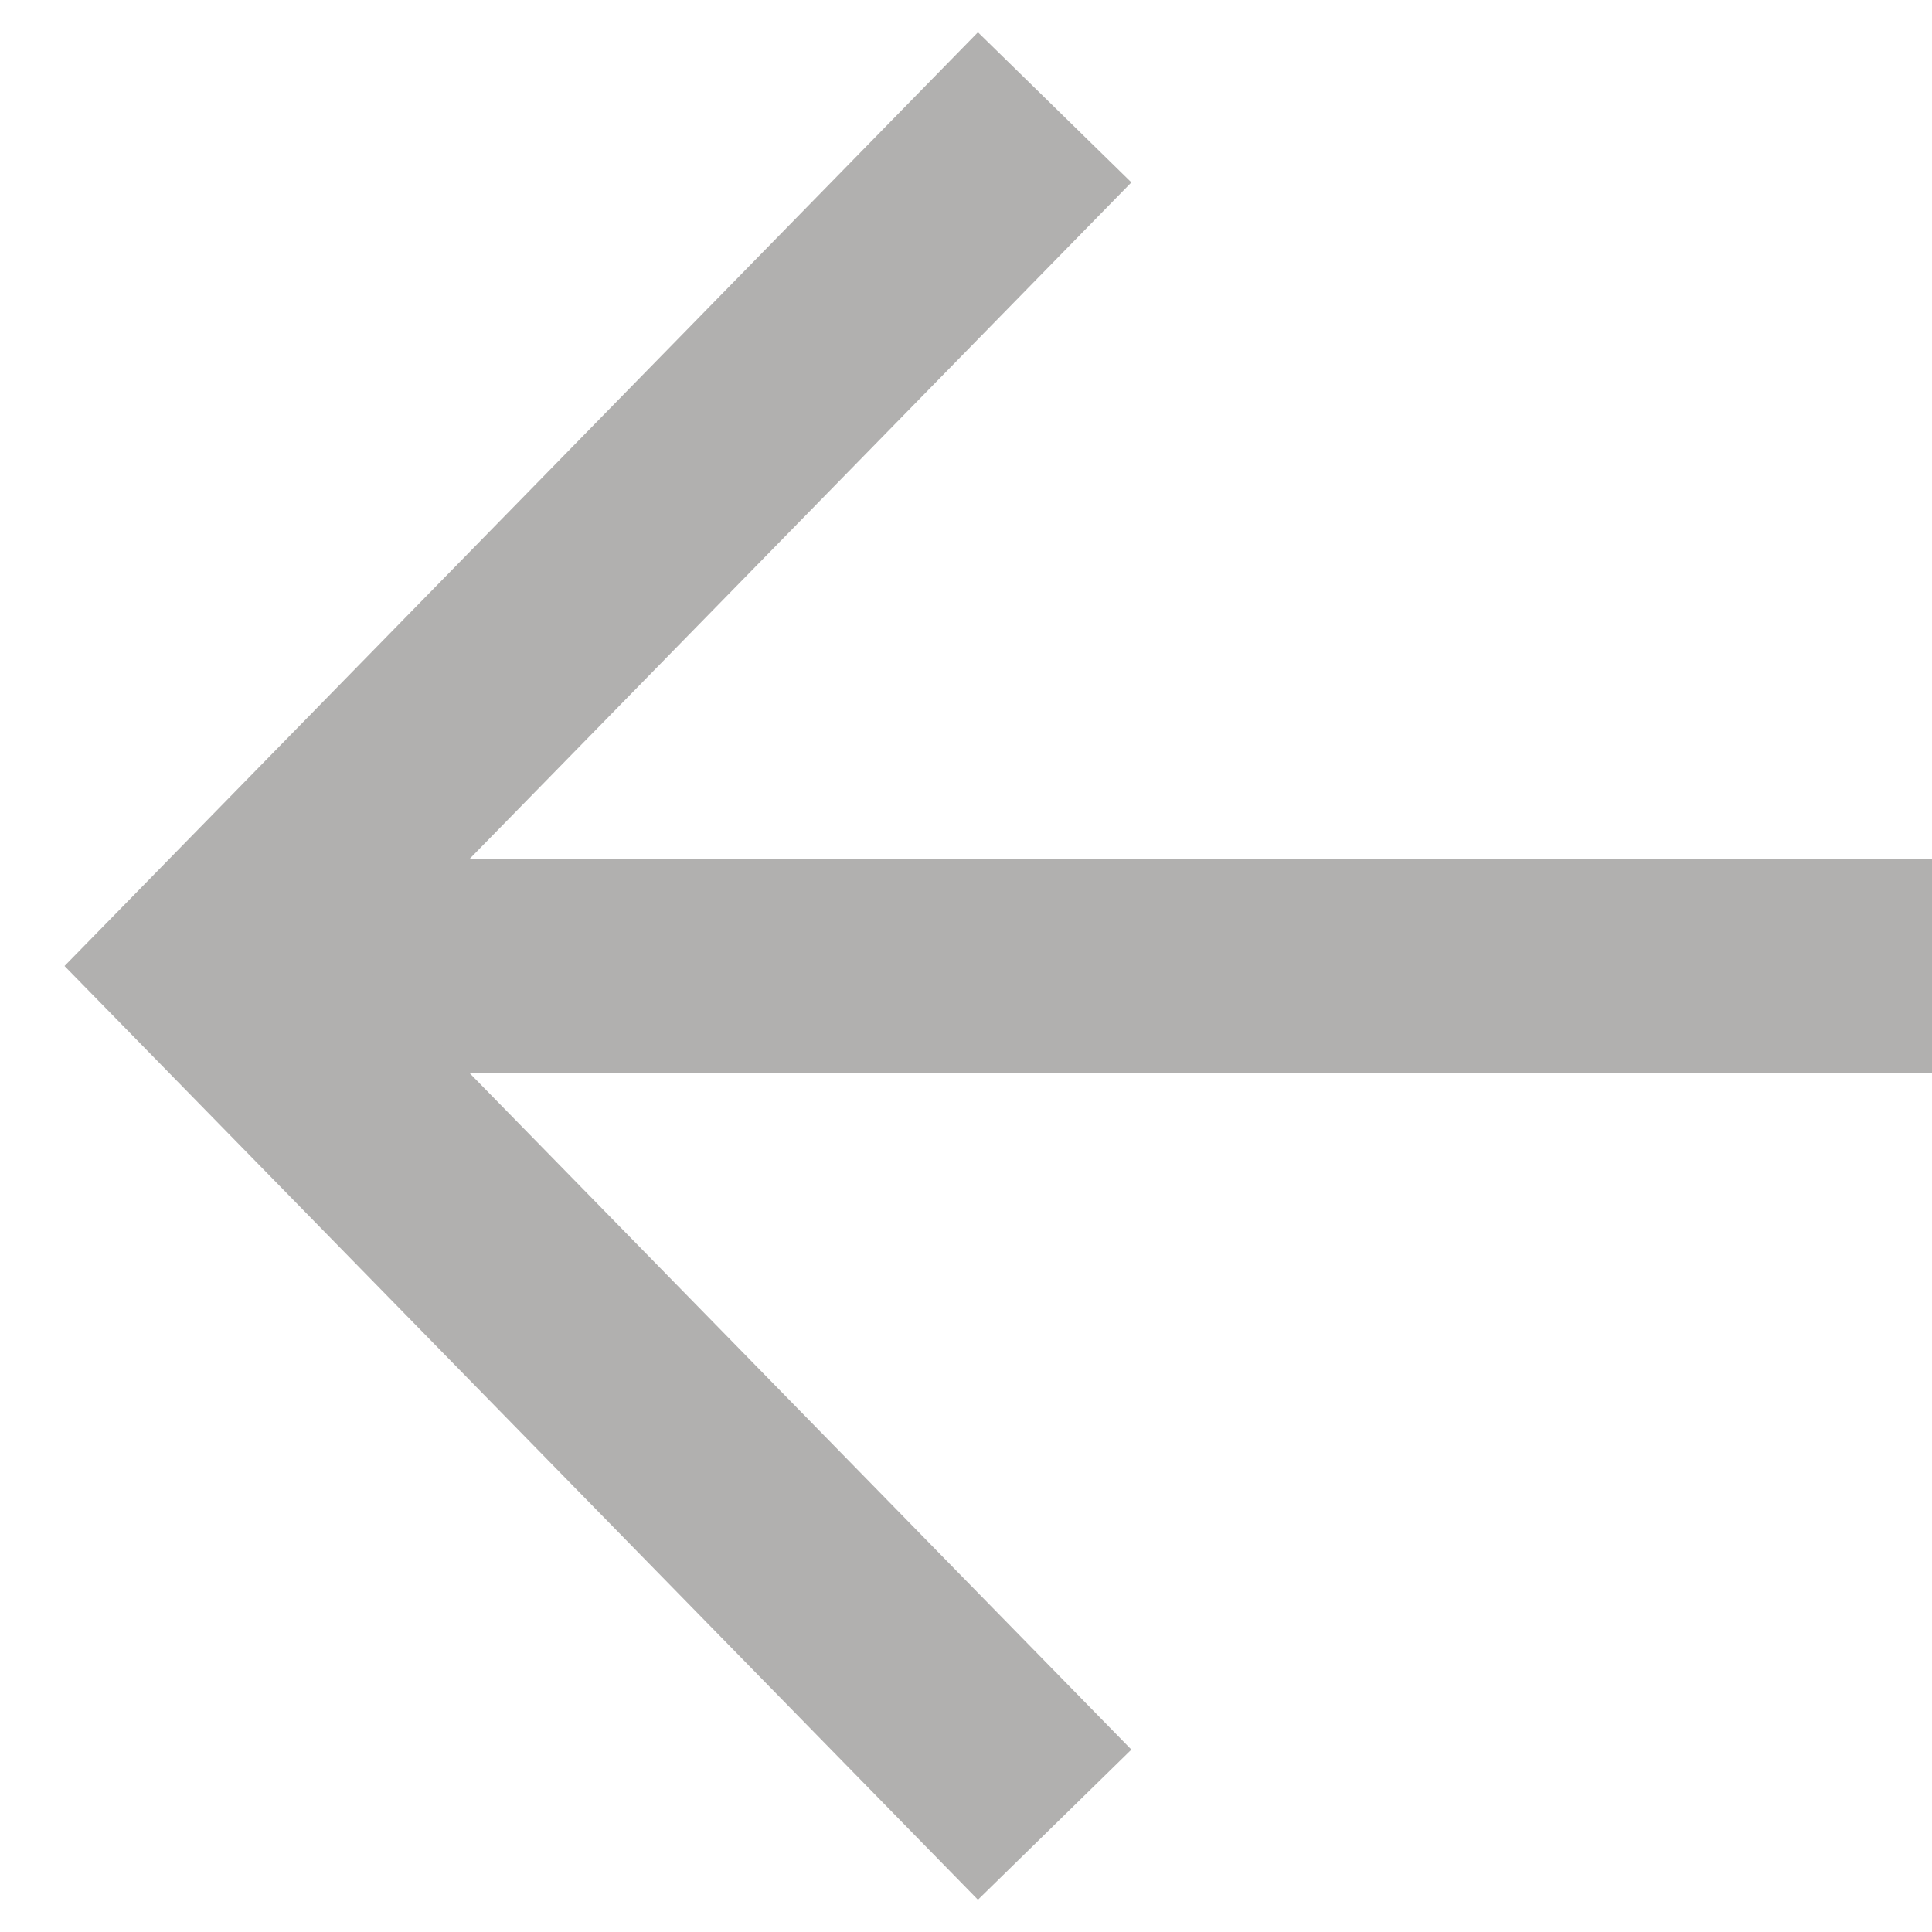 <svg width="9" height="9" viewBox="0 0 9 9" fill="none" xmlns="http://www.w3.org/2000/svg">
<path d="M9 4.5L1 4.5" stroke="#B1B0AF" stroke-miterlimit="10"/>
<path d="M4.913 8.5L1 4.5L4.913 0.5" stroke="#B1B0AF" stroke-miterlimit="10"/>
</svg>
